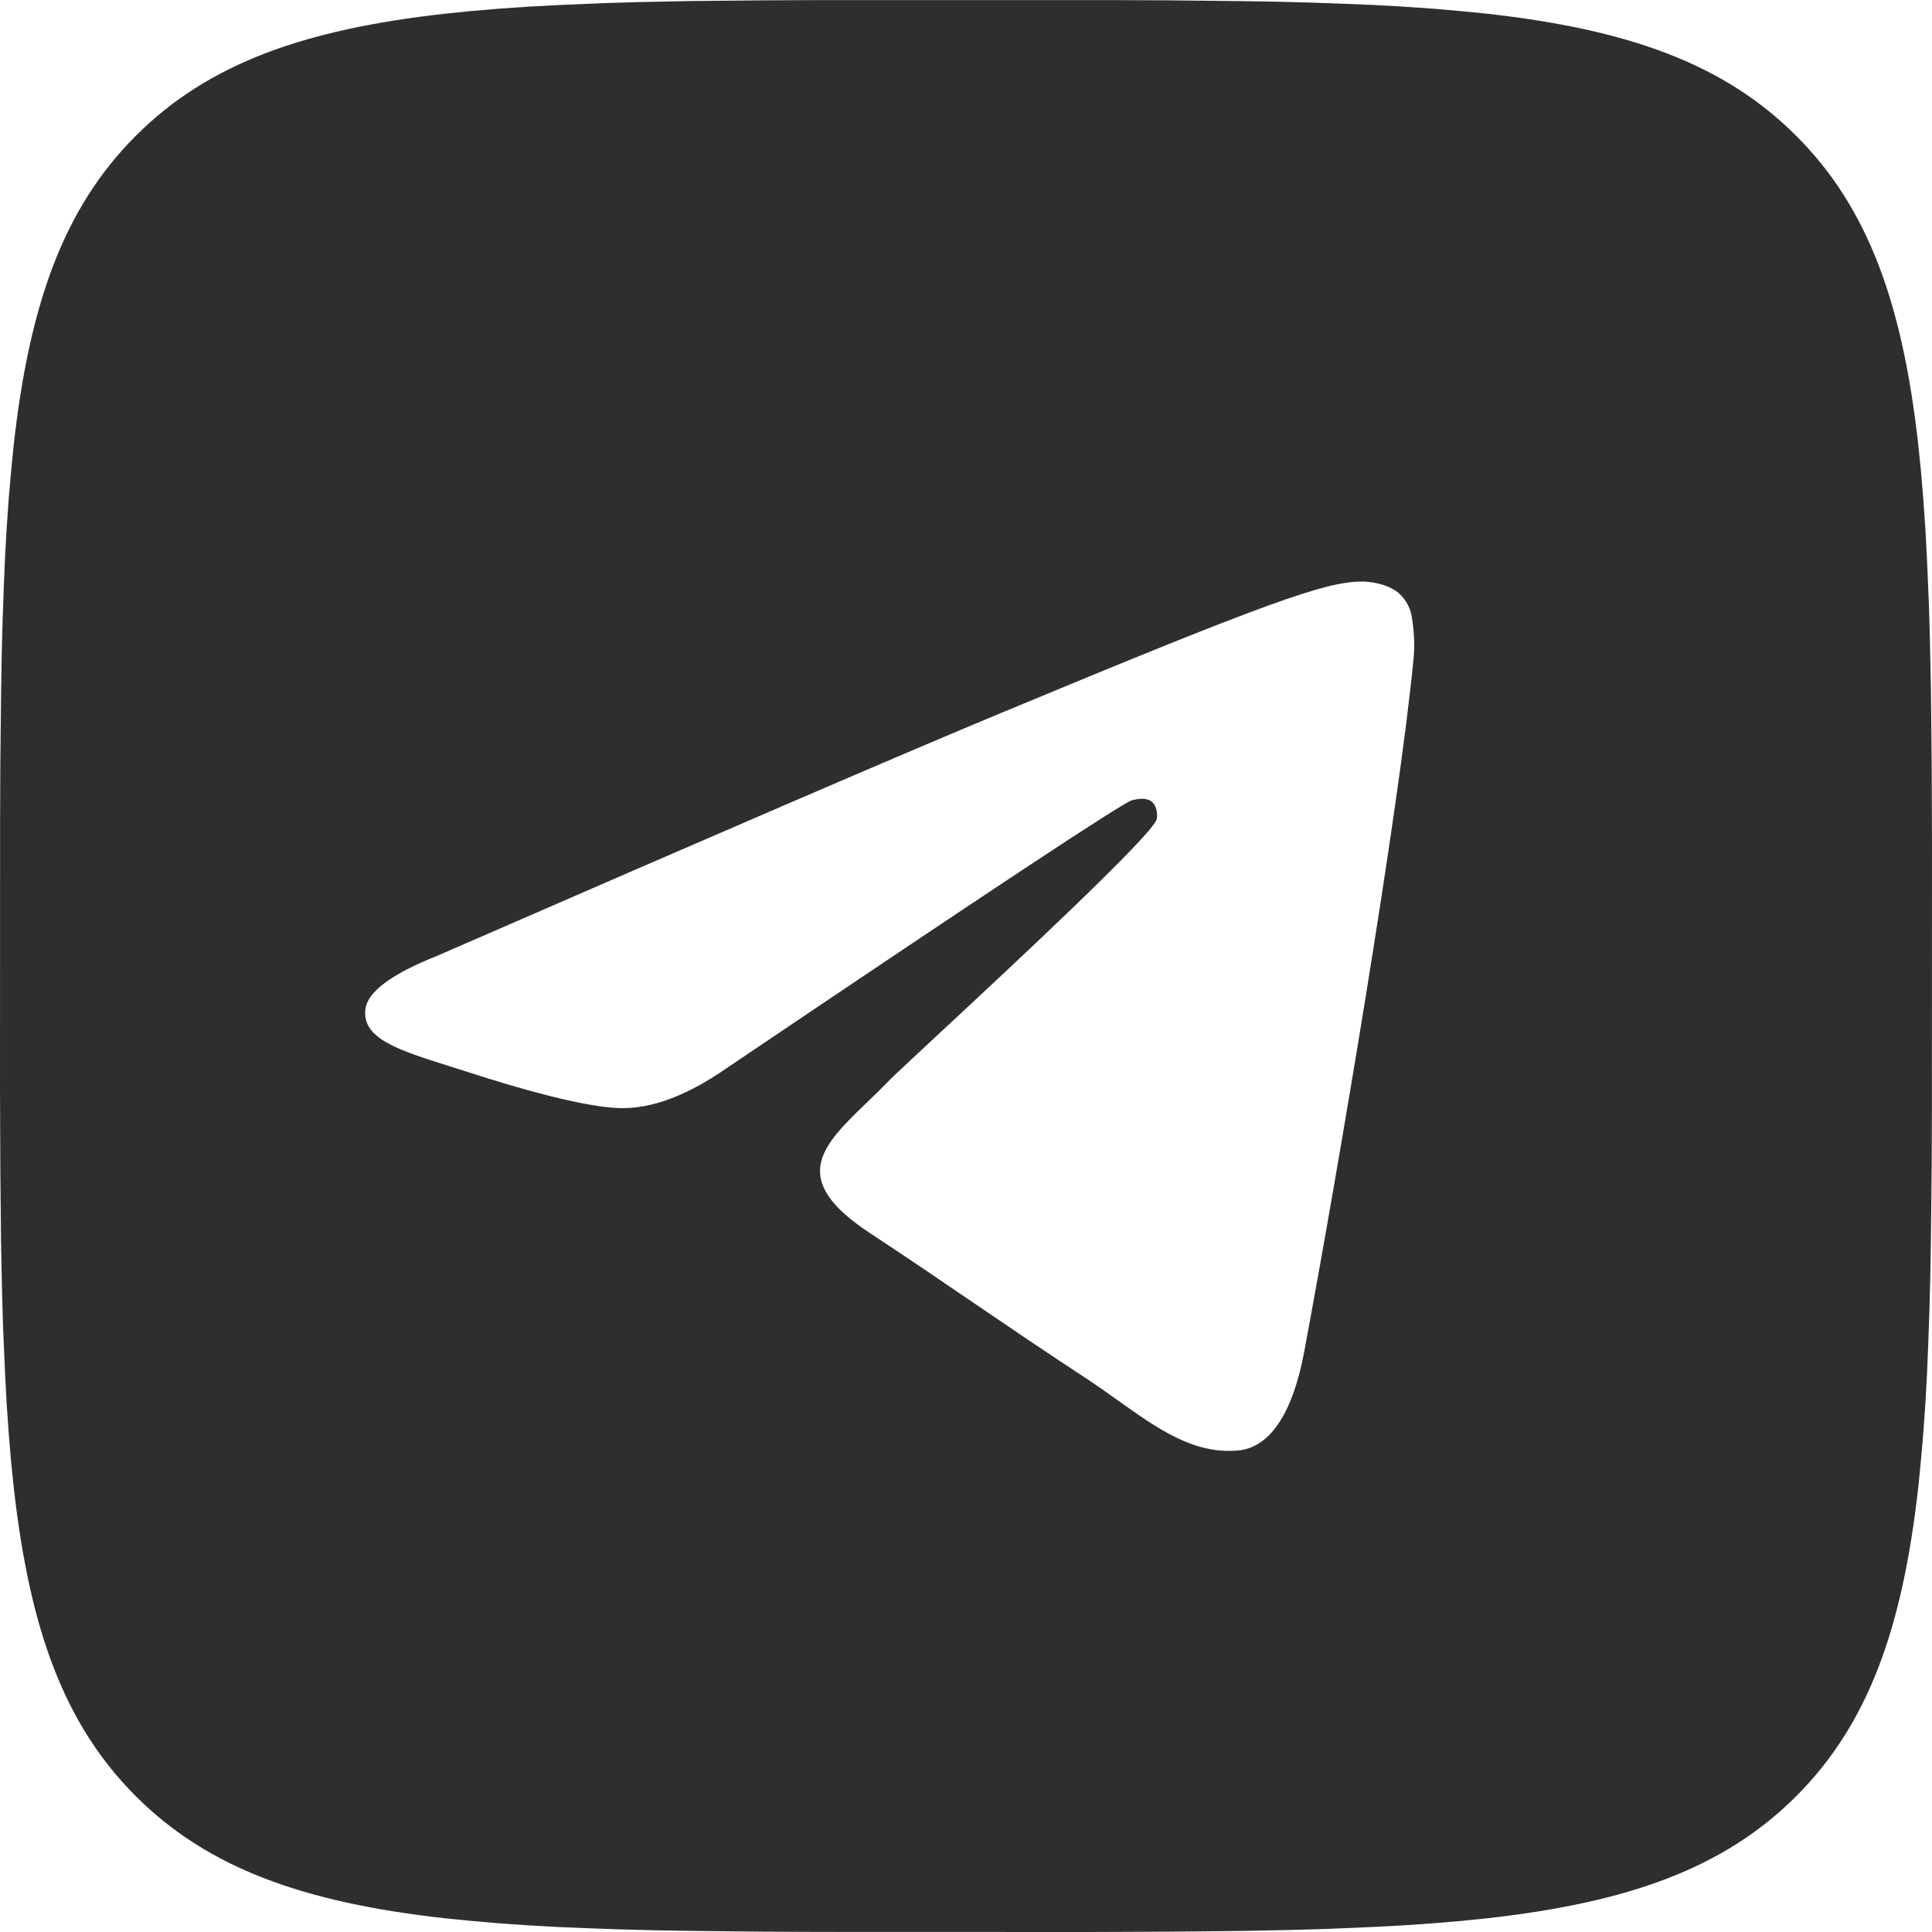 <?xml version="1.0" encoding="UTF-8"?> <svg xmlns="http://www.w3.org/2000/svg" width="24" height="24" viewBox="0 0 24 24" fill="none"> <g clip-path="url(#clip0_14_486)"> <path fill-rule="evenodd" clip-rule="evenodd" d="M10.218 0.001L9.489 0.004L8.574 0.013L7.93 0.026L7.52 0.038L6.932 0.063L6.559 0.083L6.199 0.108L5.853 0.137L5.52 0.171C3.779 0.367 2.587 0.787 1.687 1.687C0.787 2.587 0.367 3.78 0.171 5.52L0.138 5.853L0.108 6.198L0.083 6.558L0.062 6.932L0.046 7.32L0.032 7.723L0.021 8.141L0.014 8.574L0.004 9.488L0.001 10.218L7.12403e-10 13.531L0.004 14.511L0.013 15.426L0.026 16.07L0.038 16.48L0.063 17.068L0.083 17.441L0.108 17.801L0.137 18.147L0.171 18.48C0.367 20.221 0.787 21.413 1.687 22.313C2.587 23.213 3.78 23.633 5.52 23.829L5.853 23.862L6.198 23.892L6.558 23.917L6.932 23.938L7.32 23.954L7.723 23.968L8.141 23.979L8.574 23.986L9.488 23.996L10.218 23.999L13.531 24L14.511 23.996L15.426 23.987L16.07 23.974L16.48 23.962L17.068 23.937L17.441 23.917L17.801 23.892L18.147 23.863L18.48 23.829C20.221 23.633 21.413 23.213 22.313 22.313C23.213 21.413 23.633 20.22 23.829 18.48L23.862 18.147L23.892 17.802L23.917 17.442L23.938 17.068L23.954 16.68L23.968 16.277L23.979 15.859L23.986 15.426L23.996 14.512L23.999 13.782L24 10.469L23.996 9.489L23.987 8.574L23.974 7.93L23.962 7.52L23.937 6.932L23.917 6.559L23.892 6.199L23.863 5.853L23.829 5.52C23.633 3.779 23.213 2.587 22.313 1.687C21.413 0.787 20.22 0.367 18.48 0.171L18.147 0.138L17.802 0.108L17.442 0.083L17.068 0.062L16.68 0.046L16.277 0.032L15.859 0.021L15.426 0.014L14.512 0.004L13.782 0.001H10.218ZM17.371 7.364C17.227 7.247 17.006 7.222 16.906 7.224C16.455 7.232 15.762 7.473 12.43 8.859C11.262 9.344 8.93 10.349 5.432 11.873C4.864 12.099 4.566 12.32 4.539 12.536C4.493 12.901 4.95 13.045 5.572 13.241C5.657 13.268 5.745 13.296 5.836 13.325C6.449 13.524 7.273 13.757 7.701 13.765C8.09 13.775 8.523 13.615 9.003 13.285C12.271 11.08 13.958 9.964 14.064 9.94C14.139 9.923 14.243 9.902 14.313 9.964C14.383 10.026 14.376 10.144 14.369 10.176C14.323 10.369 12.534 12.033 11.603 12.898C11.312 13.169 11.104 13.362 11.062 13.406C10.968 13.503 10.873 13.595 10.781 13.684C10.211 14.232 9.783 14.644 10.804 15.316C11.295 15.64 11.688 15.907 12.079 16.174C12.506 16.465 12.932 16.755 13.482 17.116C13.623 17.208 13.757 17.304 13.889 17.398C14.385 17.751 14.831 18.069 15.382 18.018C15.703 17.989 16.034 17.688 16.202 16.788C16.6 14.663 17.382 10.059 17.562 8.161C17.578 7.995 17.558 7.782 17.542 7.689C17.528 7.563 17.467 7.447 17.371 7.364Z" fill="#2E2E2E"></path> </g> <defs> <clipPath id="clip0_14_486"> <rect width="24" height="24" fill="white"></rect> </clipPath> </defs> </svg> 